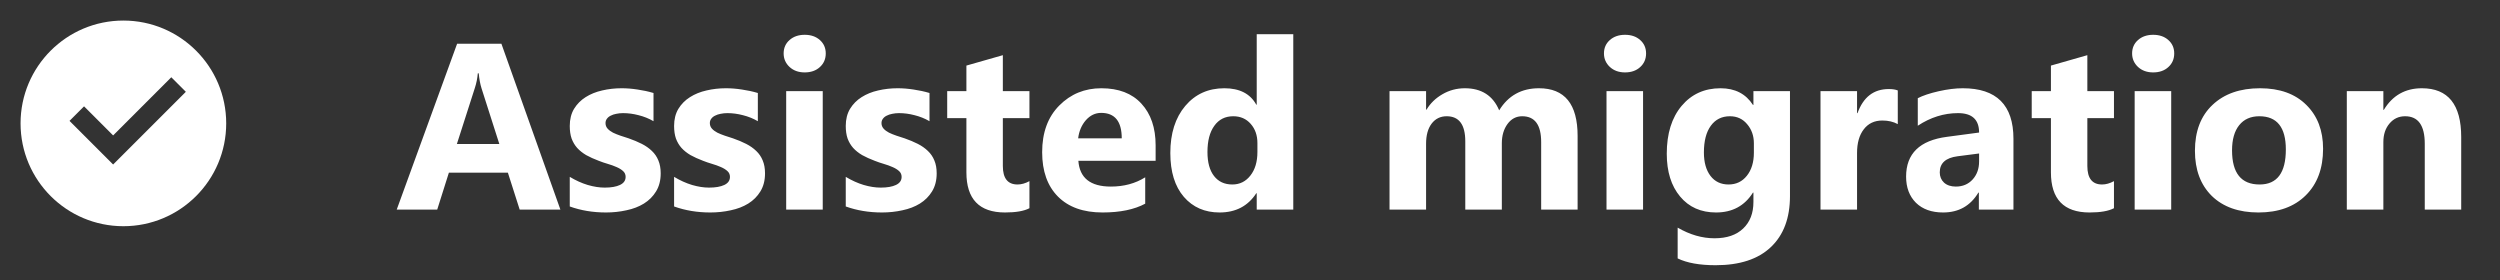 <svg width="116" height="13" viewBox="0 0 116 13" fill="none" xmlns="http://www.w3.org/2000/svg">
<rect x="0" y="0" width="116" height="13" fill="#333333" stroke="none"/>
<path d="M5.725 10.496C3.09 10.496 0.954 8.36 0.954 5.725C0.954 3.09 3.09 0.954 5.725 0.954C8.36 0.954 10.496 3.09 10.496 5.725C10.496 8.36 8.36 10.496 5.725 10.496ZM5.249 7.633L8.623 4.26L7.948 3.585L5.249 6.284L3.9 4.934L3.225 5.609L5.249 7.633Z" fill="white"/>
<path d="M26.002 9.725H24.113L23.566 8.013H20.828L20.287 9.725H18.408L21.21 2.029H23.265L26.002 9.725ZM23.169 6.682L22.342 4.095C22.281 3.902 22.238 3.671 22.213 3.402H22.17C22.152 3.628 22.108 3.852 22.036 4.073L21.199 6.682H23.169ZM26.437 9.58V8.206C26.716 8.374 26.994 8.499 27.269 8.582C27.548 8.664 27.811 8.705 28.058 8.705C28.358 8.705 28.595 8.664 28.766 8.582C28.942 8.499 29.029 8.374 29.029 8.206C29.029 8.099 28.99 8.009 28.911 7.938C28.833 7.866 28.731 7.803 28.605 7.75C28.484 7.696 28.35 7.648 28.203 7.605C28.056 7.562 27.915 7.514 27.779 7.46C27.561 7.378 27.367 7.29 27.199 7.197C27.035 7.1 26.895 6.989 26.781 6.864C26.67 6.739 26.584 6.594 26.523 6.43C26.466 6.265 26.437 6.07 26.437 5.845C26.437 5.537 26.503 5.272 26.636 5.05C26.772 4.828 26.951 4.648 27.172 4.508C27.398 4.365 27.654 4.261 27.94 4.197C28.23 4.129 28.53 4.095 28.842 4.095C29.085 4.095 29.332 4.115 29.582 4.154C29.833 4.19 30.08 4.243 30.323 4.315V5.624C30.108 5.499 29.877 5.406 29.631 5.345C29.387 5.281 29.148 5.249 28.911 5.249C28.8 5.249 28.695 5.26 28.595 5.281C28.498 5.299 28.412 5.327 28.337 5.367C28.262 5.403 28.203 5.451 28.16 5.512C28.117 5.569 28.096 5.635 28.096 5.71C28.096 5.811 28.128 5.896 28.192 5.968C28.257 6.04 28.341 6.102 28.444 6.156C28.548 6.206 28.663 6.252 28.788 6.295C28.917 6.335 29.044 6.376 29.169 6.419C29.394 6.498 29.598 6.583 29.781 6.676C29.963 6.769 30.119 6.879 30.248 7.004C30.38 7.129 30.48 7.276 30.548 7.444C30.62 7.612 30.656 7.812 30.656 8.045C30.656 8.371 30.584 8.65 30.441 8.882C30.301 9.111 30.114 9.299 29.877 9.446C29.645 9.589 29.375 9.693 29.067 9.757C28.763 9.825 28.446 9.859 28.117 9.859C27.512 9.859 26.952 9.766 26.437 9.58ZM31.278 9.58V8.206C31.557 8.374 31.835 8.499 32.11 8.582C32.389 8.664 32.652 8.705 32.899 8.705C33.2 8.705 33.436 8.664 33.608 8.582C33.783 8.499 33.87 8.374 33.87 8.206C33.87 8.099 33.831 8.009 33.752 7.938C33.674 7.866 33.572 7.803 33.447 7.75C33.325 7.696 33.191 7.648 33.044 7.605C32.897 7.562 32.756 7.514 32.62 7.46C32.402 7.378 32.209 7.29 32.04 7.197C31.876 7.1 31.736 6.989 31.622 6.864C31.511 6.739 31.425 6.594 31.364 6.43C31.307 6.265 31.278 6.07 31.278 5.845C31.278 5.537 31.344 5.272 31.477 5.05C31.613 4.828 31.792 4.648 32.014 4.508C32.239 4.365 32.495 4.261 32.781 4.197C33.071 4.129 33.371 4.095 33.683 4.095C33.926 4.095 34.173 4.115 34.423 4.154C34.674 4.19 34.921 4.243 35.164 4.315V5.624C34.949 5.499 34.718 5.406 34.472 5.345C34.228 5.281 33.989 5.249 33.752 5.249C33.642 5.249 33.536 5.26 33.436 5.281C33.339 5.299 33.253 5.327 33.178 5.367C33.103 5.403 33.044 5.451 33.001 5.512C32.958 5.569 32.937 5.635 32.937 5.71C32.937 5.811 32.969 5.896 33.033 5.968C33.098 6.04 33.182 6.102 33.285 6.156C33.389 6.206 33.504 6.252 33.629 6.295C33.758 6.335 33.885 6.376 34.01 6.419C34.236 6.498 34.44 6.583 34.622 6.676C34.804 6.769 34.96 6.879 35.089 7.004C35.221 7.129 35.321 7.276 35.389 7.444C35.461 7.612 35.497 7.812 35.497 8.045C35.497 8.371 35.425 8.65 35.282 8.882C35.142 9.111 34.955 9.299 34.718 9.446C34.486 9.589 34.216 9.693 33.908 9.757C33.604 9.825 33.287 9.859 32.958 9.859C32.353 9.859 31.794 9.766 31.278 9.58ZM37.338 3.36C37.051 3.36 36.817 3.275 36.635 3.107C36.452 2.936 36.361 2.726 36.361 2.479C36.361 2.225 36.452 2.018 36.635 1.857C36.817 1.696 37.051 1.615 37.338 1.615C37.627 1.615 37.862 1.696 38.041 1.857C38.223 2.018 38.315 2.225 38.315 2.479C38.315 2.737 38.223 2.948 38.041 3.113C37.862 3.277 37.627 3.36 37.338 3.36ZM38.175 9.725H36.479V4.229H38.175V9.725ZM39.243 9.58V8.206C39.522 8.374 39.799 8.499 40.075 8.582C40.354 8.664 40.617 8.705 40.864 8.705C41.164 8.705 41.401 8.664 41.572 8.582C41.748 8.499 41.835 8.374 41.835 8.206C41.835 8.099 41.796 8.009 41.717 7.938C41.639 7.866 41.536 7.803 41.411 7.75C41.29 7.696 41.156 7.648 41.009 7.605C40.862 7.562 40.721 7.514 40.585 7.46C40.367 7.378 40.173 7.29 40.005 7.197C39.84 7.1 39.701 6.989 39.587 6.864C39.476 6.739 39.39 6.594 39.329 6.43C39.272 6.265 39.243 6.07 39.243 5.845C39.243 5.537 39.309 5.272 39.442 5.05C39.578 4.828 39.756 4.648 39.978 4.508C40.204 4.365 40.459 4.261 40.746 4.197C41.036 4.129 41.336 4.095 41.647 4.095C41.891 4.095 42.138 4.115 42.388 4.154C42.639 4.19 42.885 4.243 43.129 4.315V5.624C42.914 5.499 42.683 5.406 42.436 5.345C42.193 5.281 41.953 5.249 41.717 5.249C41.606 5.249 41.501 5.26 41.401 5.281C41.304 5.299 41.218 5.327 41.143 5.367C41.068 5.403 41.009 5.451 40.966 5.512C40.923 5.569 40.901 5.635 40.901 5.71C40.901 5.811 40.934 5.896 40.998 5.968C41.062 6.04 41.147 6.102 41.25 6.156C41.354 6.206 41.468 6.252 41.594 6.295C41.723 6.335 41.85 6.376 41.975 6.419C42.2 6.498 42.404 6.583 42.587 6.676C42.769 6.769 42.925 6.879 43.054 7.004C43.186 7.129 43.286 7.276 43.354 7.444C43.426 7.612 43.462 7.812 43.462 8.045C43.462 8.371 43.39 8.65 43.247 8.882C43.107 9.111 42.919 9.299 42.683 9.446C42.451 9.589 42.181 9.693 41.873 9.757C41.569 9.825 41.252 9.859 40.923 9.859C40.318 9.859 39.758 9.766 39.243 9.58ZM47.766 9.661C47.515 9.793 47.138 9.859 46.633 9.859C45.438 9.859 44.841 9.238 44.841 7.997V5.48H43.95V4.229H44.841V3.043L46.532 2.56V4.229H47.766V5.48H46.532V7.702C46.532 8.274 46.759 8.56 47.213 8.56C47.392 8.56 47.576 8.508 47.766 8.405V9.661ZM53.621 7.46H50.036C50.093 8.258 50.596 8.657 51.544 8.657C52.149 8.657 52.68 8.514 53.138 8.227V9.451C52.63 9.723 51.97 9.859 51.158 9.859C50.27 9.859 49.582 9.614 49.092 9.124C48.601 8.63 48.356 7.943 48.356 7.063C48.356 6.15 48.621 5.428 49.151 4.895C49.68 4.361 50.331 4.095 51.104 4.095C51.906 4.095 52.525 4.333 52.961 4.809C53.401 5.285 53.621 5.93 53.621 6.746V7.46ZM52.049 6.419C52.049 5.632 51.73 5.238 51.093 5.238C50.822 5.238 50.585 5.351 50.385 5.576C50.188 5.802 50.068 6.082 50.026 6.419H52.049ZM60.008 9.725H58.312V8.968H58.291C57.904 9.562 57.337 9.859 56.589 9.859C55.902 9.859 55.35 9.618 54.931 9.135C54.512 8.648 54.303 7.97 54.303 7.1C54.303 6.192 54.534 5.463 54.995 4.916C55.457 4.369 56.062 4.095 56.809 4.095C57.518 4.095 58.012 4.349 58.291 4.857H58.312V1.588H60.008V9.725ZM58.344 7.052V6.639C58.344 6.281 58.241 5.984 58.033 5.748C57.826 5.512 57.556 5.394 57.223 5.394C56.847 5.394 56.554 5.542 56.343 5.839C56.131 6.133 56.026 6.537 56.026 7.052C56.026 7.535 56.128 7.907 56.332 8.168C56.536 8.43 56.818 8.56 57.18 8.56C57.523 8.56 57.802 8.422 58.017 8.147C58.235 7.871 58.344 7.507 58.344 7.052ZM73.201 9.725H71.51V6.591C71.51 5.793 71.216 5.394 70.63 5.394C70.351 5.394 70.123 5.514 69.948 5.753C69.773 5.993 69.685 6.292 69.685 6.65V9.725H67.989V6.558C67.989 5.782 67.701 5.394 67.125 5.394C66.835 5.394 66.603 5.508 66.427 5.737C66.255 5.966 66.17 6.277 66.17 6.671V9.725H64.474V4.229H66.17V5.088H66.191C66.366 4.794 66.612 4.556 66.926 4.374C67.245 4.188 67.592 4.095 67.968 4.095C68.744 4.095 69.275 4.437 69.562 5.12C69.98 4.437 70.596 4.095 71.408 4.095C72.603 4.095 73.201 4.832 73.201 6.306V9.725ZM75.401 3.36C75.115 3.36 74.88 3.275 74.698 3.107C74.515 2.936 74.424 2.726 74.424 2.479C74.424 2.225 74.515 2.018 74.698 1.857C74.88 1.696 75.115 1.615 75.401 1.615C75.691 1.615 75.925 1.696 76.104 1.857C76.287 2.018 76.378 2.225 76.378 2.479C76.378 2.737 76.287 2.948 76.104 3.113C75.925 3.277 75.691 3.36 75.401 3.36ZM76.238 9.725H74.542V4.229H76.238V9.725ZM83.055 9.097C83.055 10.117 82.759 10.906 82.169 11.464C81.579 12.026 80.723 12.306 79.603 12.306C78.863 12.306 78.276 12.201 77.843 11.99V10.562C78.408 10.891 78.979 11.056 79.555 11.056C80.128 11.056 80.571 10.904 80.886 10.6C81.201 10.299 81.359 9.89 81.359 9.371V8.936H81.337C80.951 9.551 80.38 9.859 79.625 9.859C78.924 9.859 78.367 9.612 77.956 9.118C77.544 8.625 77.338 7.963 77.338 7.133C77.338 6.202 77.567 5.463 78.025 4.916C78.484 4.369 79.086 4.095 79.834 4.095C80.503 4.095 81.004 4.352 81.337 4.868H81.359V4.229H83.055V9.097ZM81.38 7.084V6.65C81.38 6.303 81.276 6.007 81.069 5.764C80.865 5.517 80.598 5.394 80.269 5.394C79.893 5.394 79.598 5.54 79.383 5.834C79.169 6.127 79.061 6.54 79.061 7.074C79.061 7.532 79.163 7.895 79.367 8.163C79.571 8.428 79.85 8.56 80.204 8.56C80.555 8.56 80.838 8.426 81.052 8.158C81.271 7.886 81.38 7.528 81.38 7.084ZM88.057 5.759C87.853 5.648 87.615 5.592 87.343 5.592C86.974 5.592 86.686 5.728 86.479 6C86.271 6.269 86.167 6.635 86.167 7.1V9.725H84.471V4.229H86.167V5.249H86.189C86.457 4.505 86.94 4.132 87.638 4.132C87.817 4.132 87.956 4.154 88.057 4.197V5.759ZM93.424 9.725H91.819V8.936H91.797C91.429 9.551 90.883 9.859 90.16 9.859C89.627 9.859 89.207 9.709 88.899 9.408C88.595 9.104 88.443 8.7 88.443 8.195C88.443 7.129 89.075 6.514 90.338 6.349L91.83 6.15C91.83 5.549 91.504 5.249 90.853 5.249C90.198 5.249 89.576 5.444 88.985 5.834V4.556C89.221 4.435 89.543 4.327 89.951 4.234C90.363 4.141 90.737 4.095 91.073 4.095C92.64 4.095 93.424 4.877 93.424 6.44V9.725ZM91.83 7.492V7.122L90.831 7.251C90.28 7.322 90.005 7.571 90.005 7.997C90.005 8.19 90.071 8.349 90.203 8.474C90.339 8.596 90.522 8.657 90.751 8.657C91.069 8.657 91.329 8.548 91.529 8.329C91.73 8.108 91.83 7.829 91.83 7.492ZM98.088 9.661C97.837 9.793 97.46 9.859 96.955 9.859C95.76 9.859 95.163 9.238 95.163 7.997V5.48H94.272V4.229H95.163V3.043L96.853 2.56V4.229H98.088V5.48H96.853V7.702C96.853 8.274 97.08 8.56 97.535 8.56C97.714 8.56 97.898 8.508 98.088 8.405V9.661ZM99.907 3.36C99.621 3.36 99.386 3.275 99.204 3.107C99.022 2.936 98.93 2.726 98.93 2.479C98.93 2.225 99.022 2.018 99.204 1.857C99.386 1.696 99.621 1.615 99.907 1.615C100.197 1.615 100.431 1.696 100.61 1.857C100.793 2.018 100.884 2.225 100.884 2.479C100.884 2.737 100.793 2.948 100.61 3.113C100.431 3.277 100.197 3.36 99.907 3.36ZM100.744 9.725H99.048V4.229H100.744V9.725ZM104.791 9.859C103.875 9.859 103.154 9.603 102.628 9.092C102.106 8.576 101.845 7.879 101.845 6.998C101.845 6.09 102.117 5.379 102.66 4.868C103.204 4.352 103.94 4.095 104.866 4.095C105.779 4.095 106.494 4.352 107.013 4.868C107.532 5.379 107.791 6.057 107.791 6.902C107.791 7.814 107.523 8.535 106.986 9.065C106.453 9.594 105.721 9.859 104.791 9.859ZM104.834 5.394C104.433 5.394 104.122 5.531 103.9 5.807C103.678 6.082 103.567 6.472 103.567 6.977C103.567 8.033 103.993 8.56 104.845 8.56C105.657 8.56 106.063 8.018 106.063 6.934C106.063 5.907 105.653 5.394 104.834 5.394ZM114.2 9.725H112.509V6.671C112.509 5.819 112.205 5.394 111.597 5.394C111.303 5.394 111.062 5.506 110.872 5.732C110.682 5.957 110.588 6.243 110.588 6.591V9.725H108.892V4.229H110.588V5.098H110.609C111.013 4.429 111.602 4.095 112.375 4.095C113.591 4.095 114.2 4.85 114.2 6.36V9.725Z" fill="white"/>
</svg>
